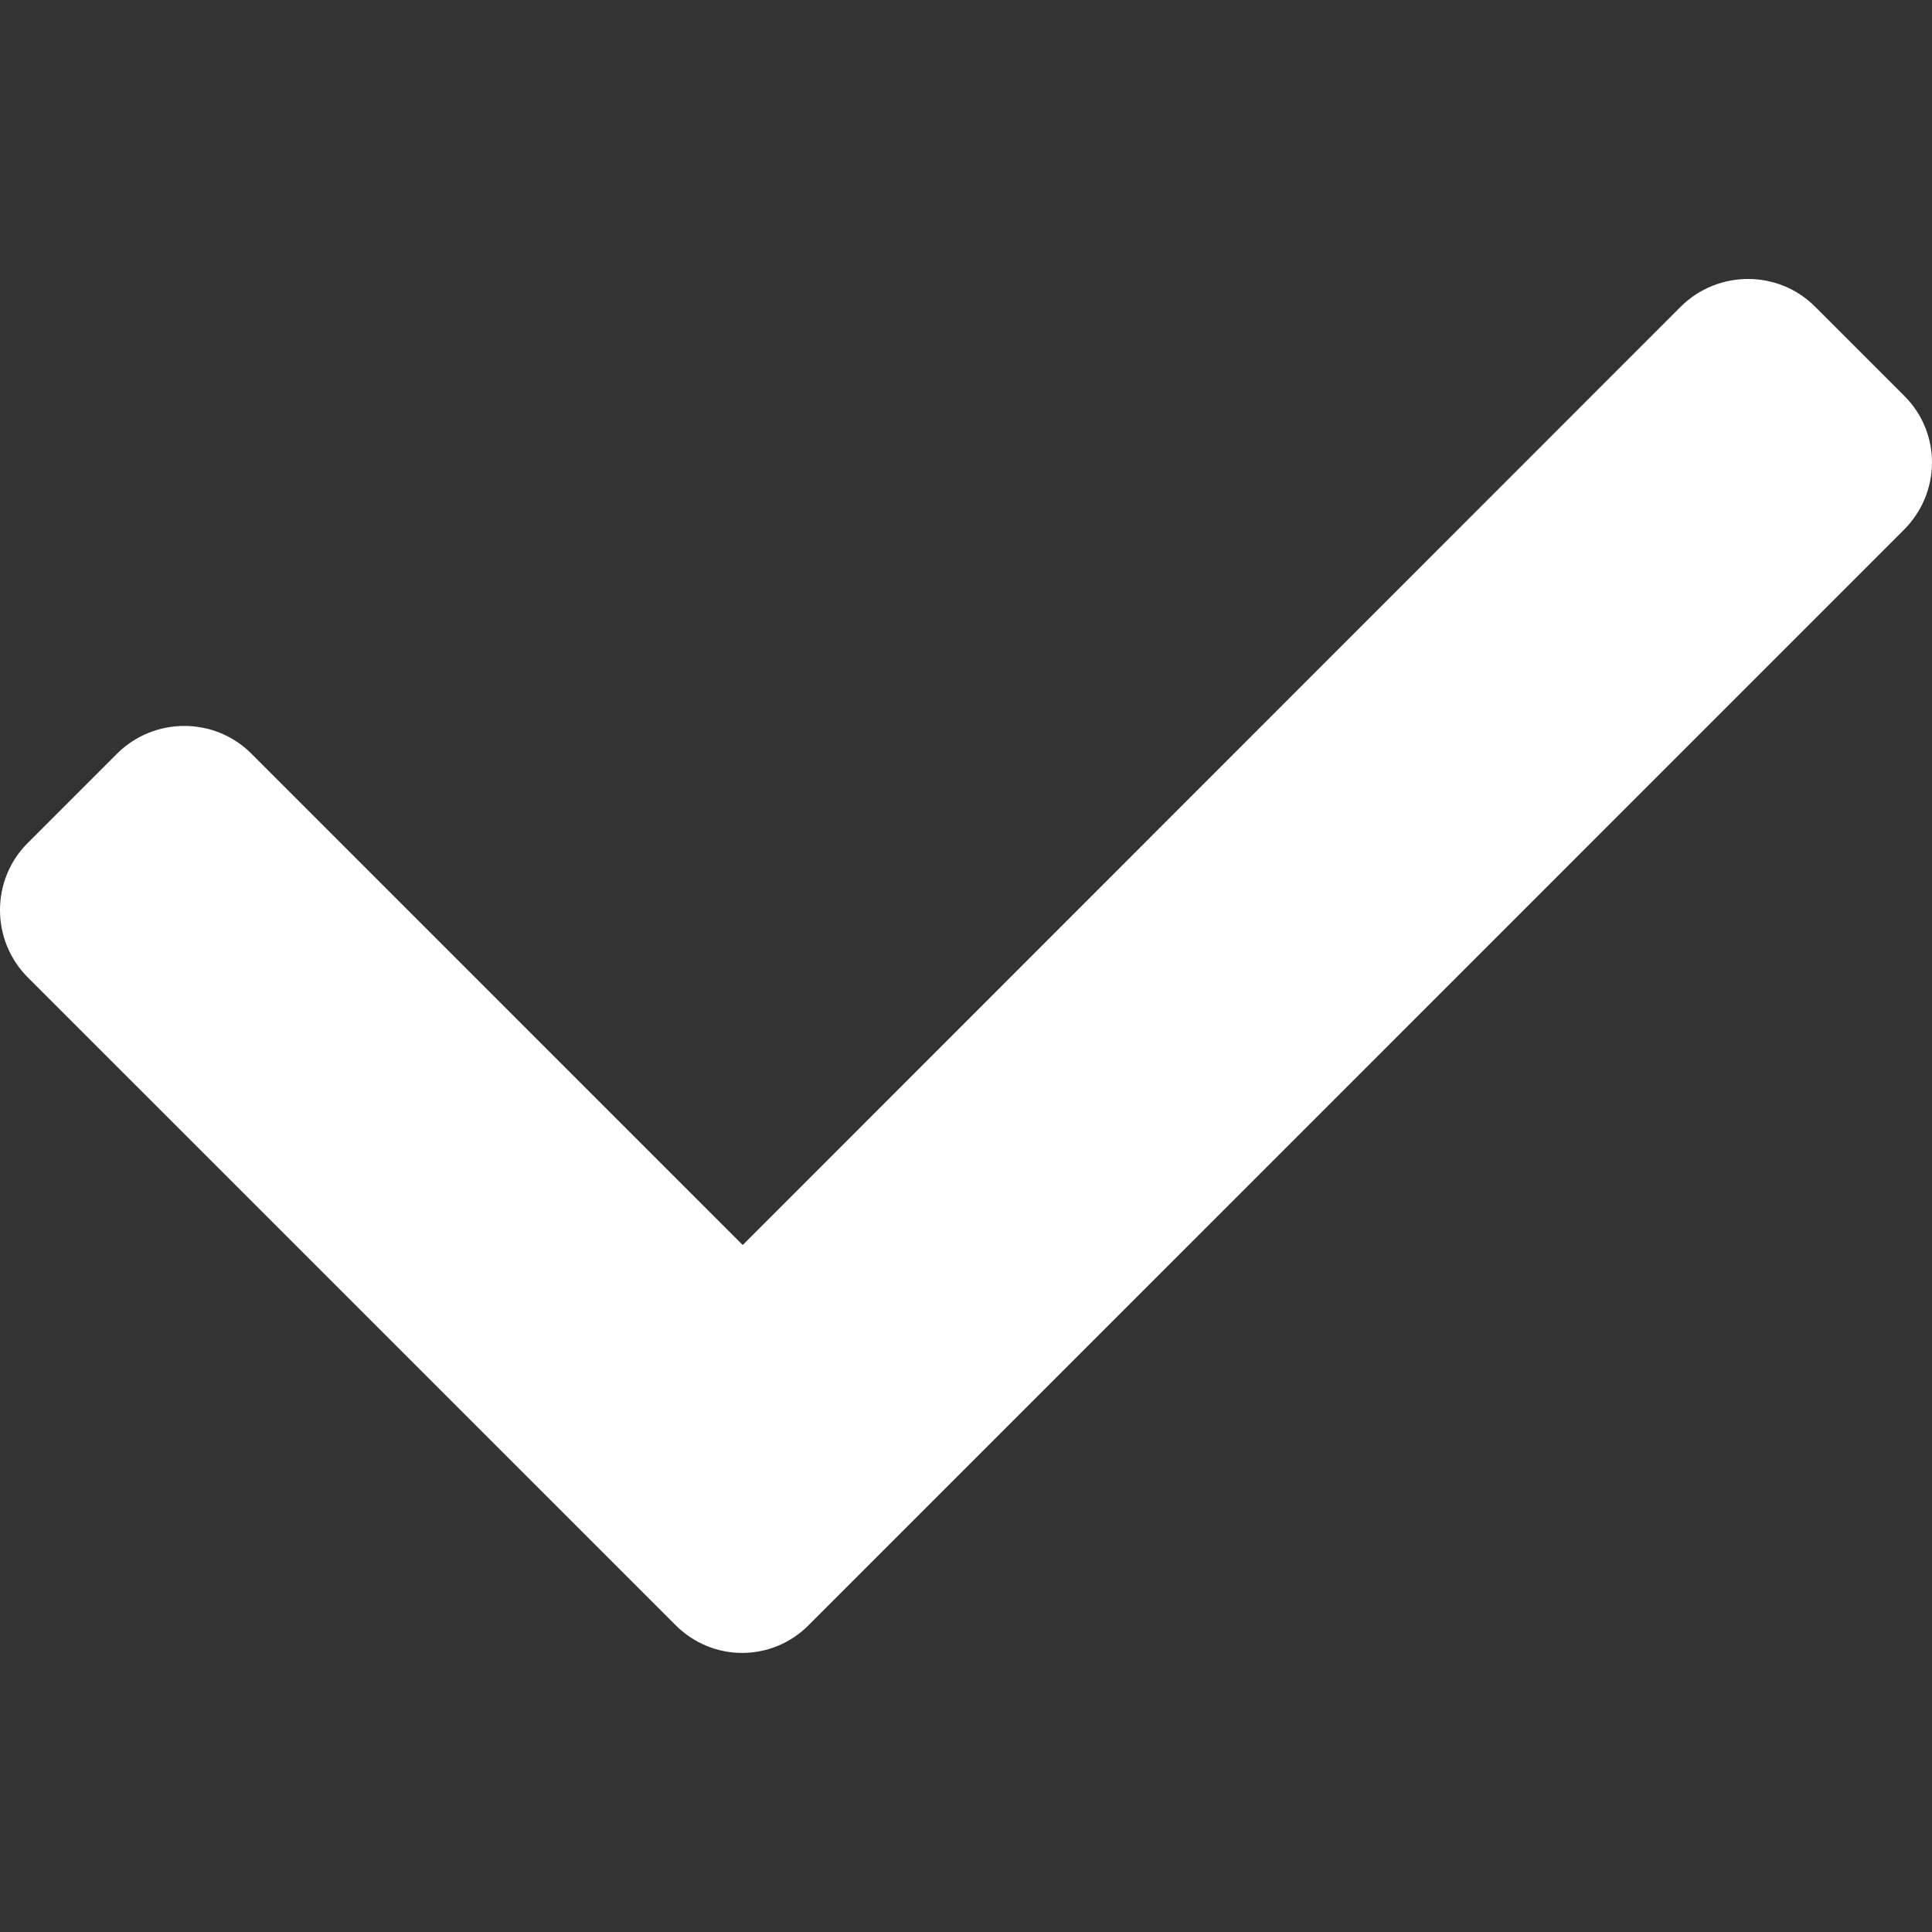 <?xml version="1.0" encoding="UTF-8"?> <svg xmlns="http://www.w3.org/2000/svg" width="40" height="40" viewBox="0 0 40 40" fill="none"><rect x="0" y="0" width="40" height="40" fill="#333333" stroke="none"/><path d="M39.43 8.2L37.578 6.348C36.815 5.585 35.569 5.585 34.799 6.348L15.377 25.777L5.203 15.602C4.44 14.839 3.194 14.839 2.425 15.602L0.572 17.455C-0.191 18.218 -0.191 19.463 0.572 20.233L13.982 33.642C14.366 34.027 14.862 34.222 15.364 34.222C15.866 34.222 16.369 34.027 16.747 33.642L39.41 10.978C40.193 10.202 40.193 8.963 39.43 8.2Z" fill="white"></path></svg> 